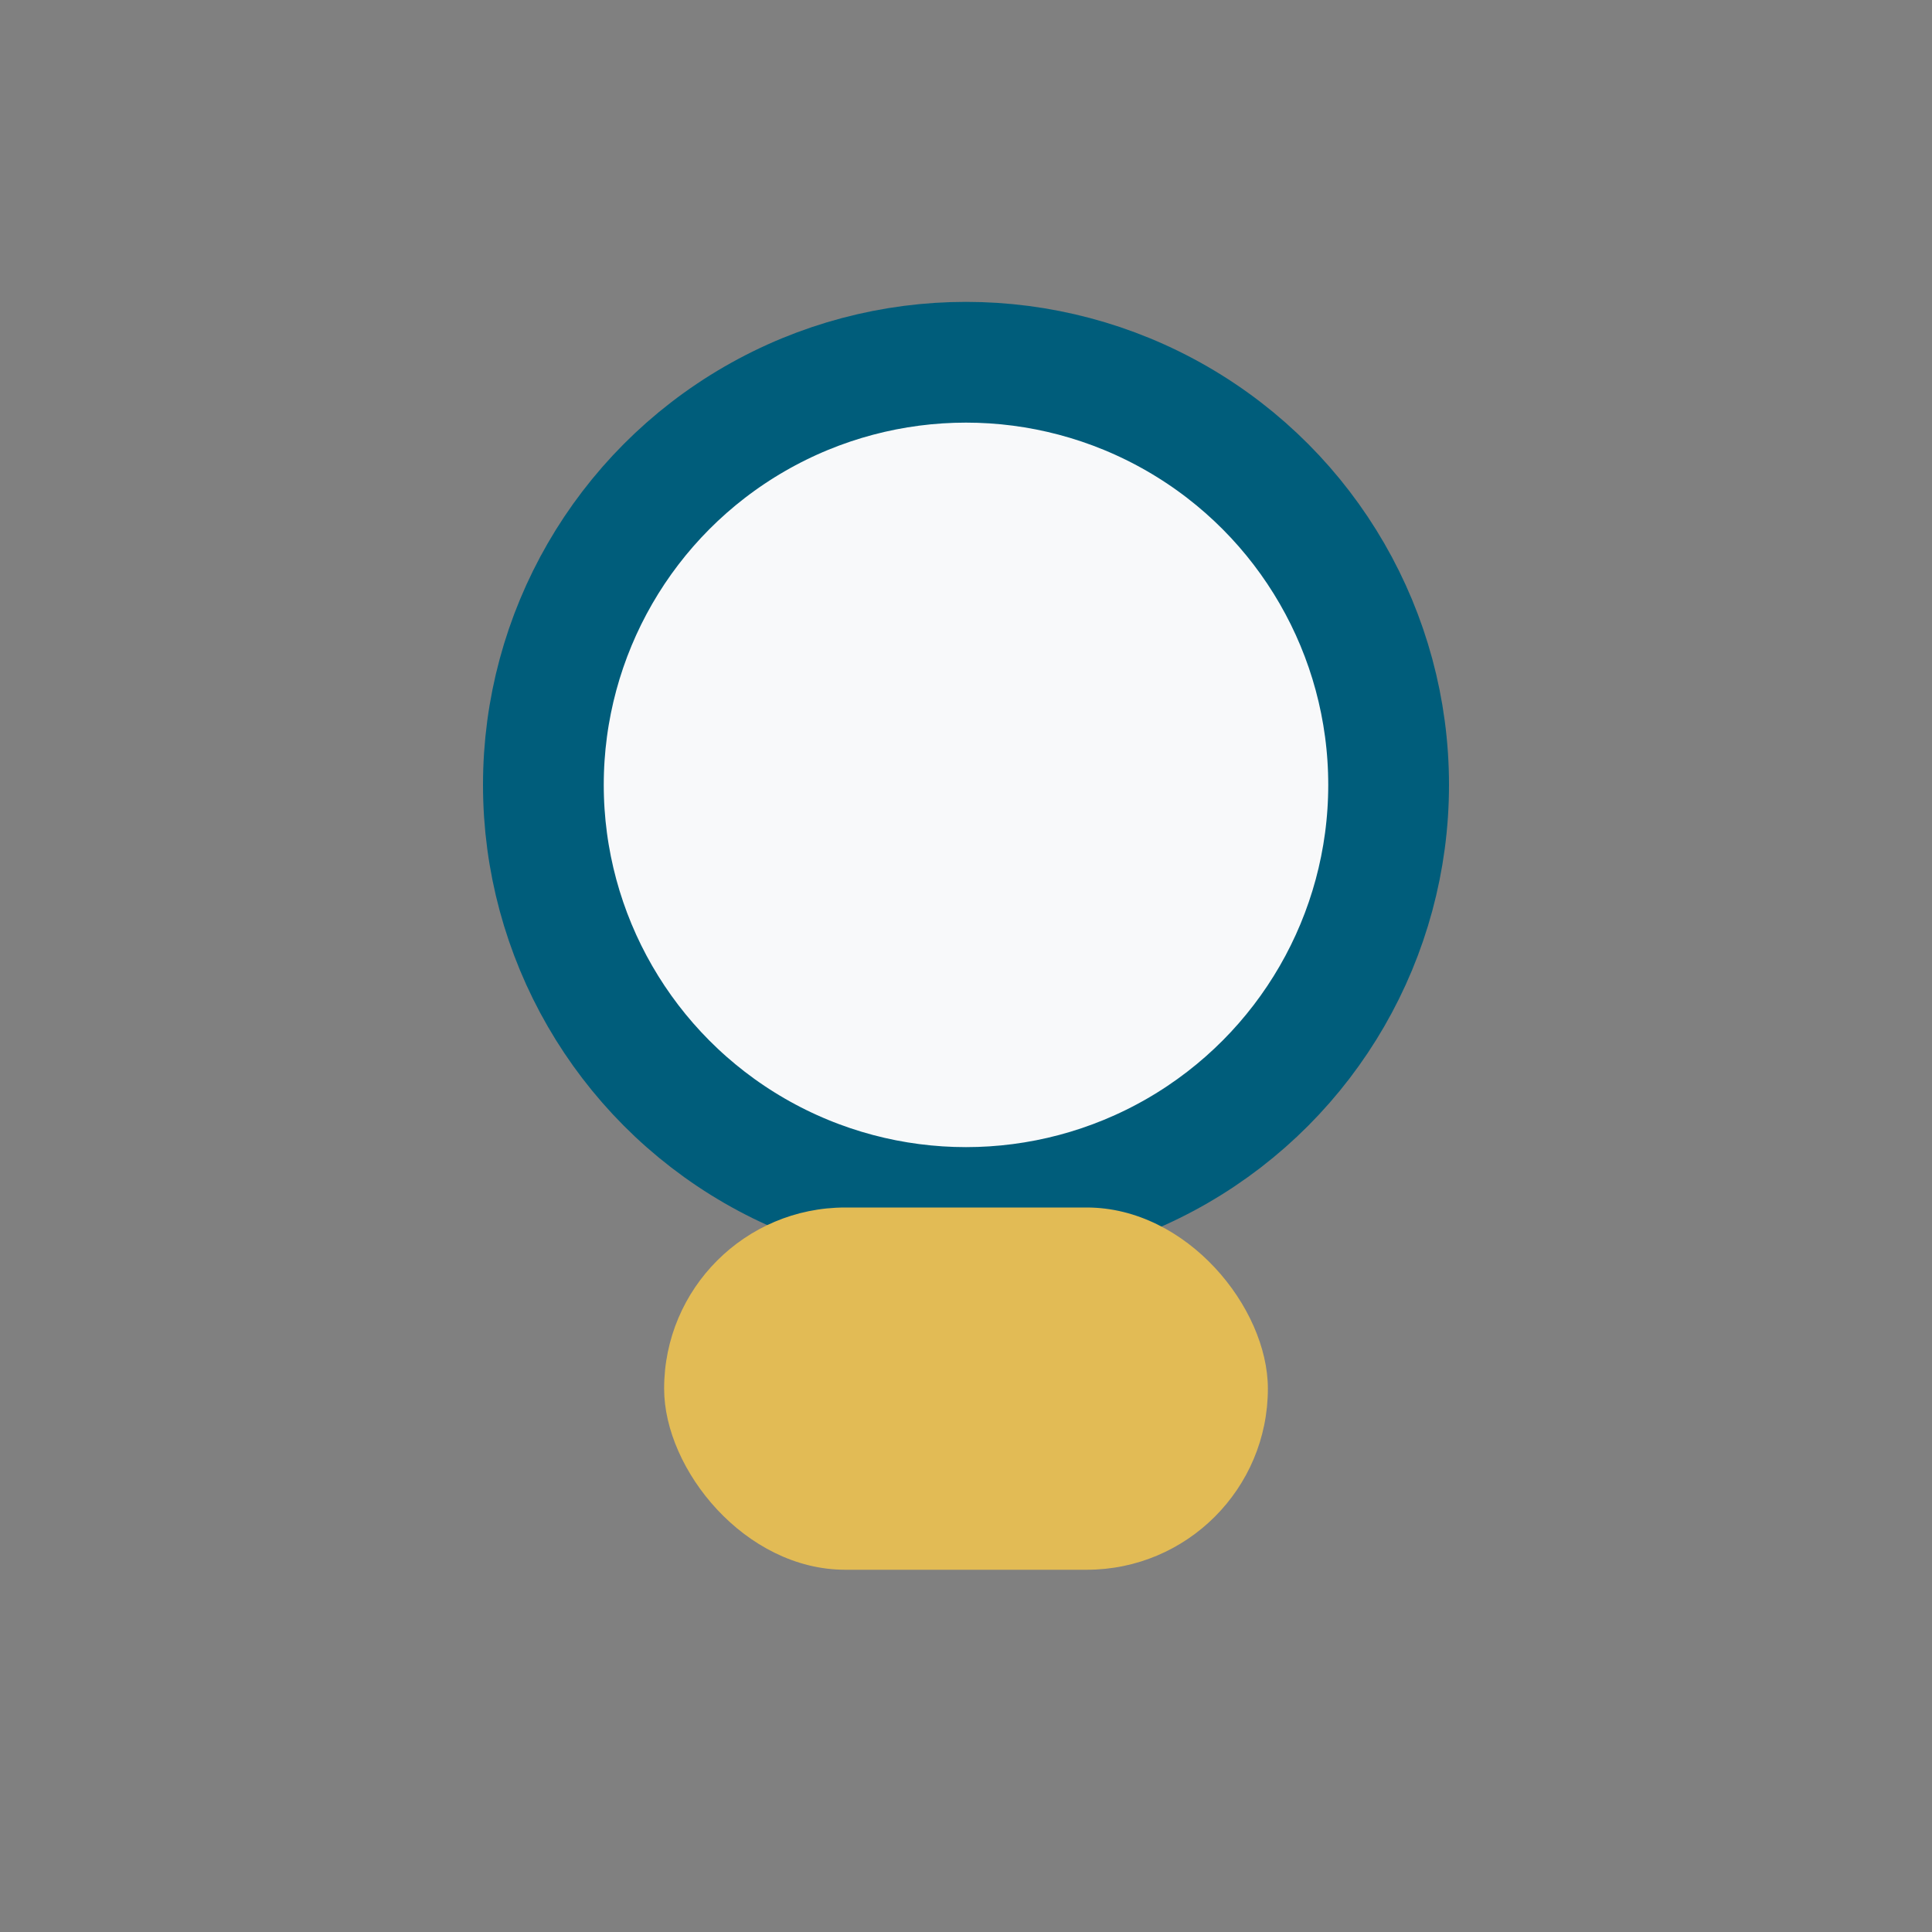 <?xml version="1.0" encoding="UTF-8"?>
<svg xmlns="http://www.w3.org/2000/svg" width="32" height="32" viewBox="0 0 32 32"><rect x="0" y="0" width="32" height="32" fill="#808080" stroke="none"/><circle cx="16" cy="13" r="7" fill="#F8F9FA" stroke="#005D7B" stroke-width="2"/><rect x="11" y="20" width="10" height="6" rx="3" fill="#E2BB55"/></svg>
